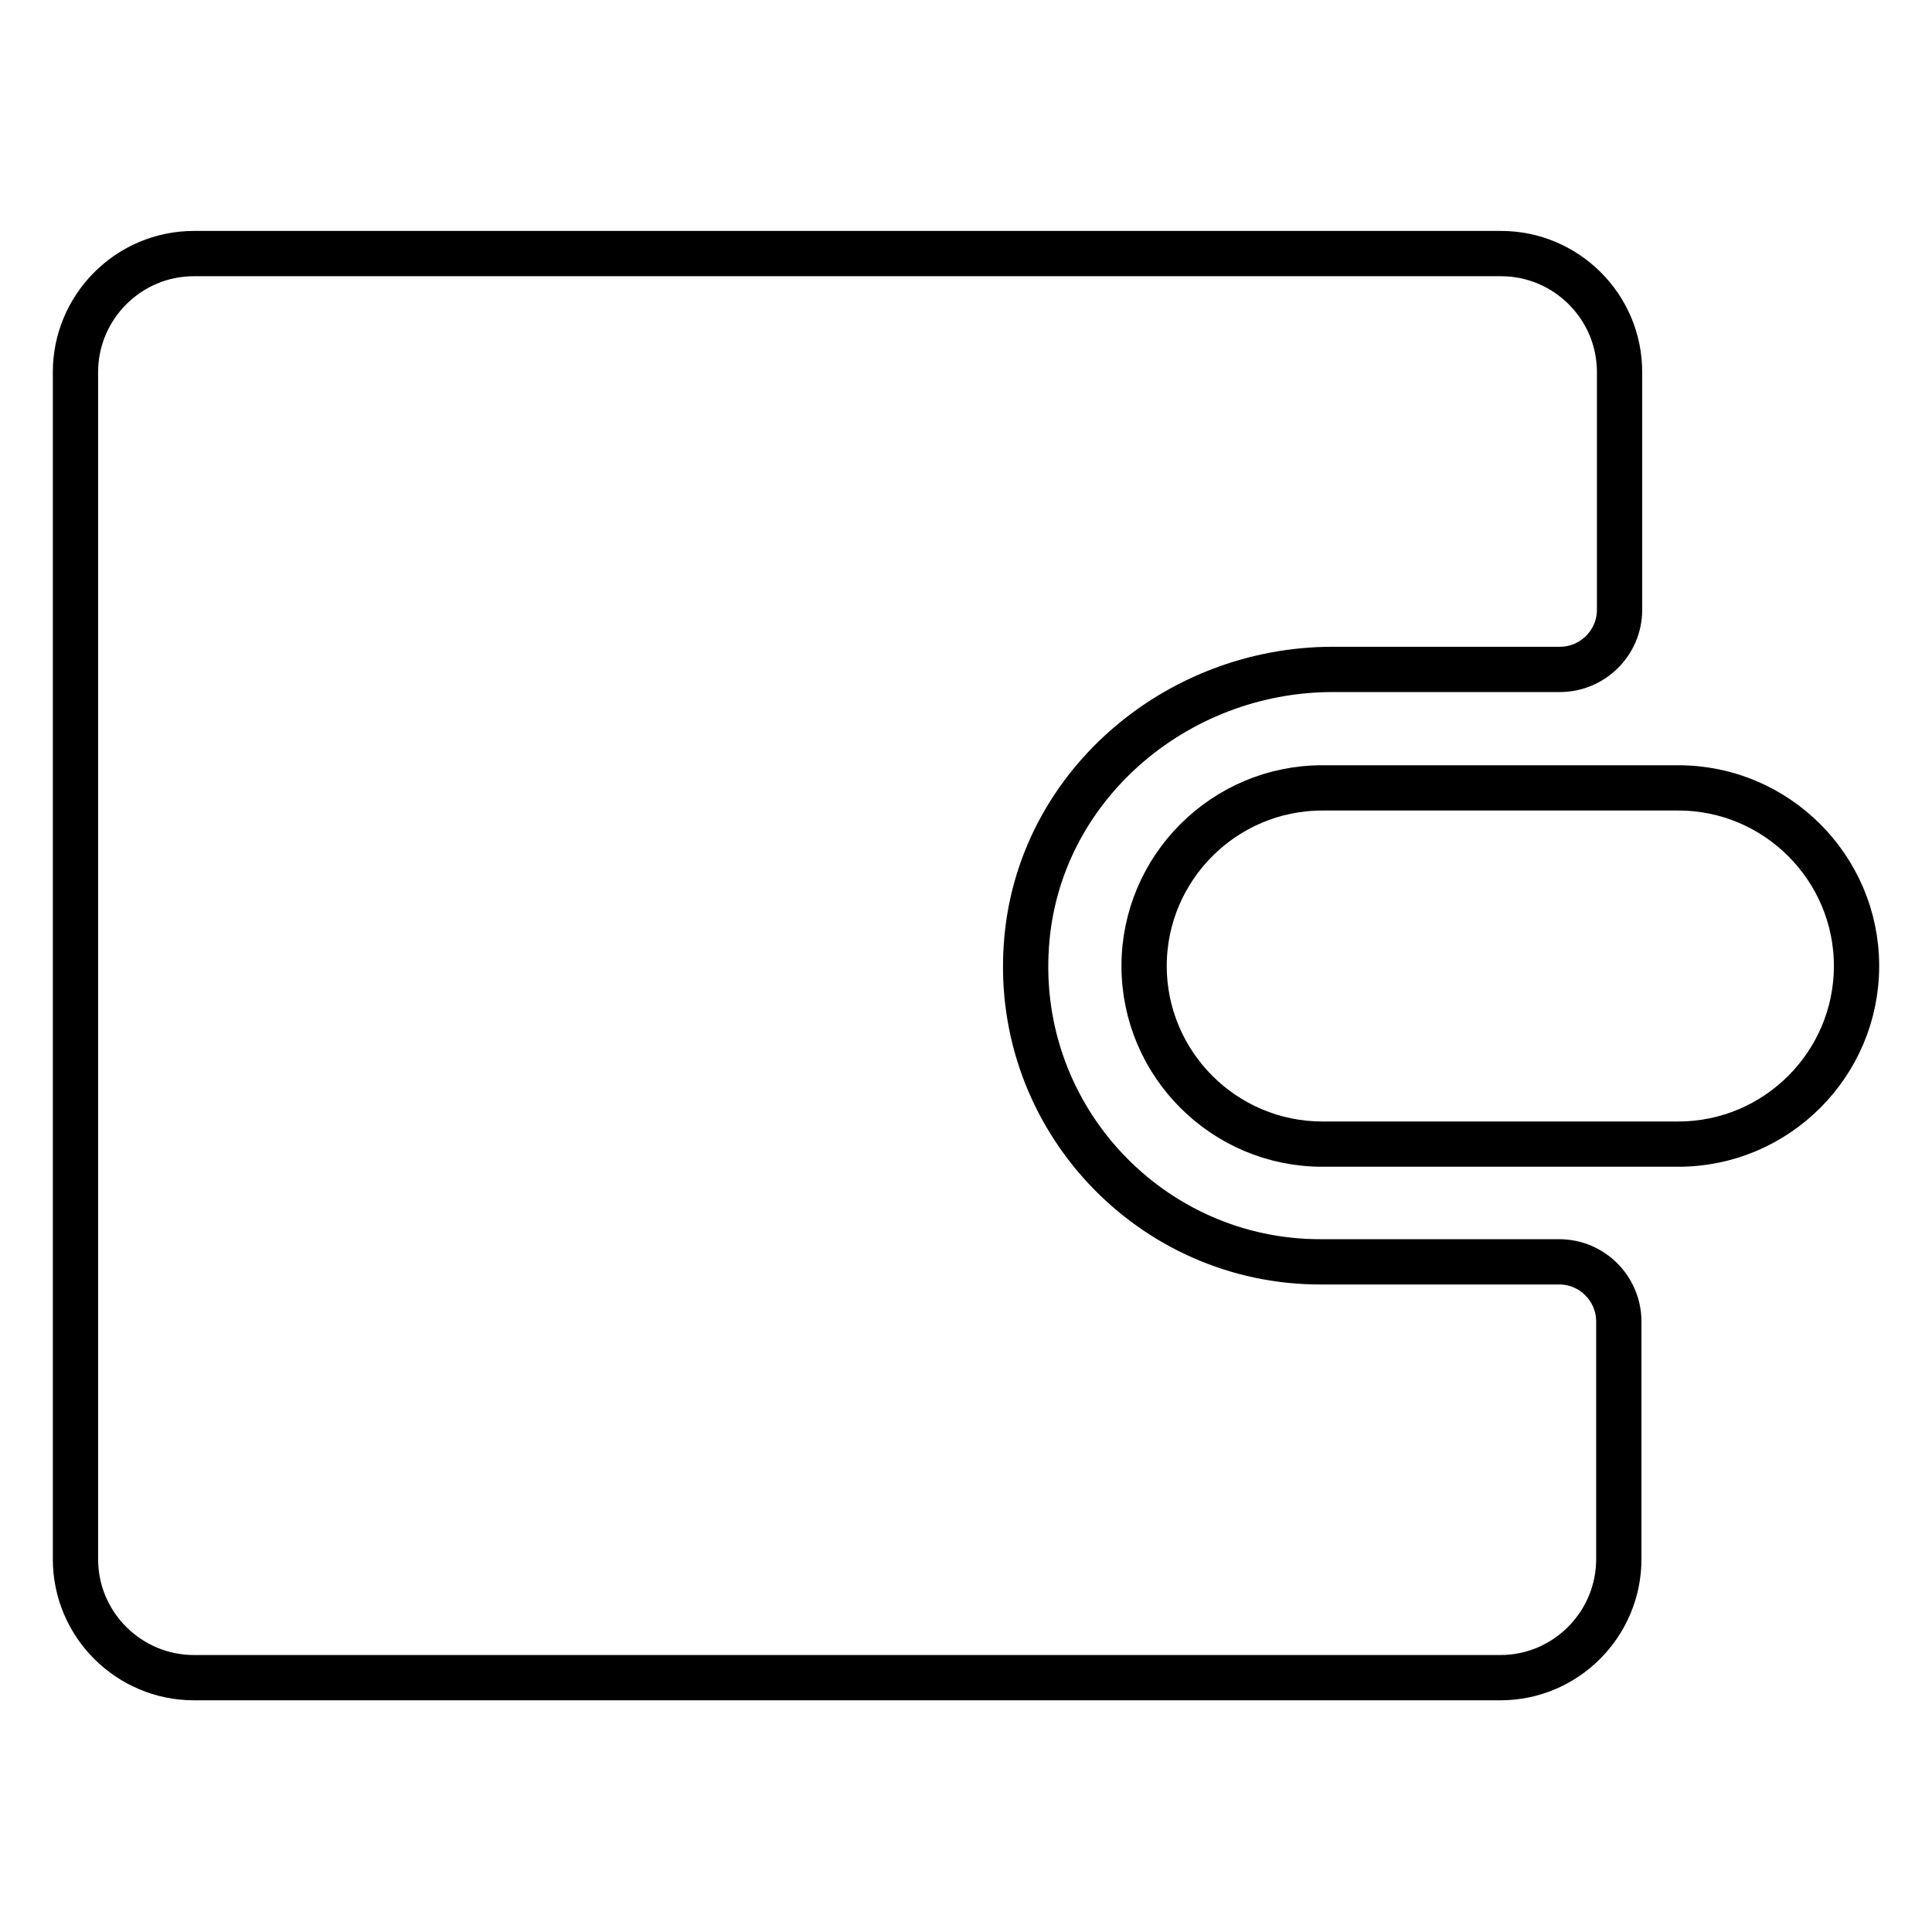 <?xml version="1.0" encoding="utf-8"?>
<!-- Svg Vector Icons : http://www.onlinewebfonts.com/icon -->
<!DOCTYPE svg PUBLIC "-//W3C//DTD SVG 1.1//EN" "http://www.w3.org/Graphics/SVG/1.1/DTD/svg11.dtd">
<svg version="1.1" xmlns="http://www.w3.org/2000/svg" xmlns:xlink="http://www.w3.org/1999/xlink" x="0px" y="0px" viewBox="0 0 256 256" enable-background="new 0 0 256 256" xml:space="preserve">
<g> <path stroke-width="6" fill-opacity="0" stroke="#000000"  d="M136,125.3c1.4-20.9,19.7-36.6,40.6-36.6h30.1c4.3,0,7.9-3.5,7.9-7.9l0,0V49.3c0-8.7-7.1-15.7-15.7-15.7 H25.7c-8.7,0-15.7,7.1-15.7,15.7v157.3c0,8.7,7.1,15.7,15.7,15.7h173.1c8.7,0,15.7-7.1,15.7-15.7v-31.5c0-4.3-3.5-7.9-7.9-7.9l0,0 h-31.5C152.6,167.3,134.4,148.2,136,125.3z"/> <path stroke-width="6" fill-opacity="0" stroke="#000000"  d="M222.4,104.4h-47.2c-13,0-23.6,10.6-23.6,23.6c0,13,10.6,23.6,23.6,23.6h47.2c13,0,23.6-10.6,23.6-23.6 C246,115,235.4,104.4,222.4,104.4C222.4,104.4,222.4,104.4,222.4,104.4L222.4,104.4z"/></g>
</svg>